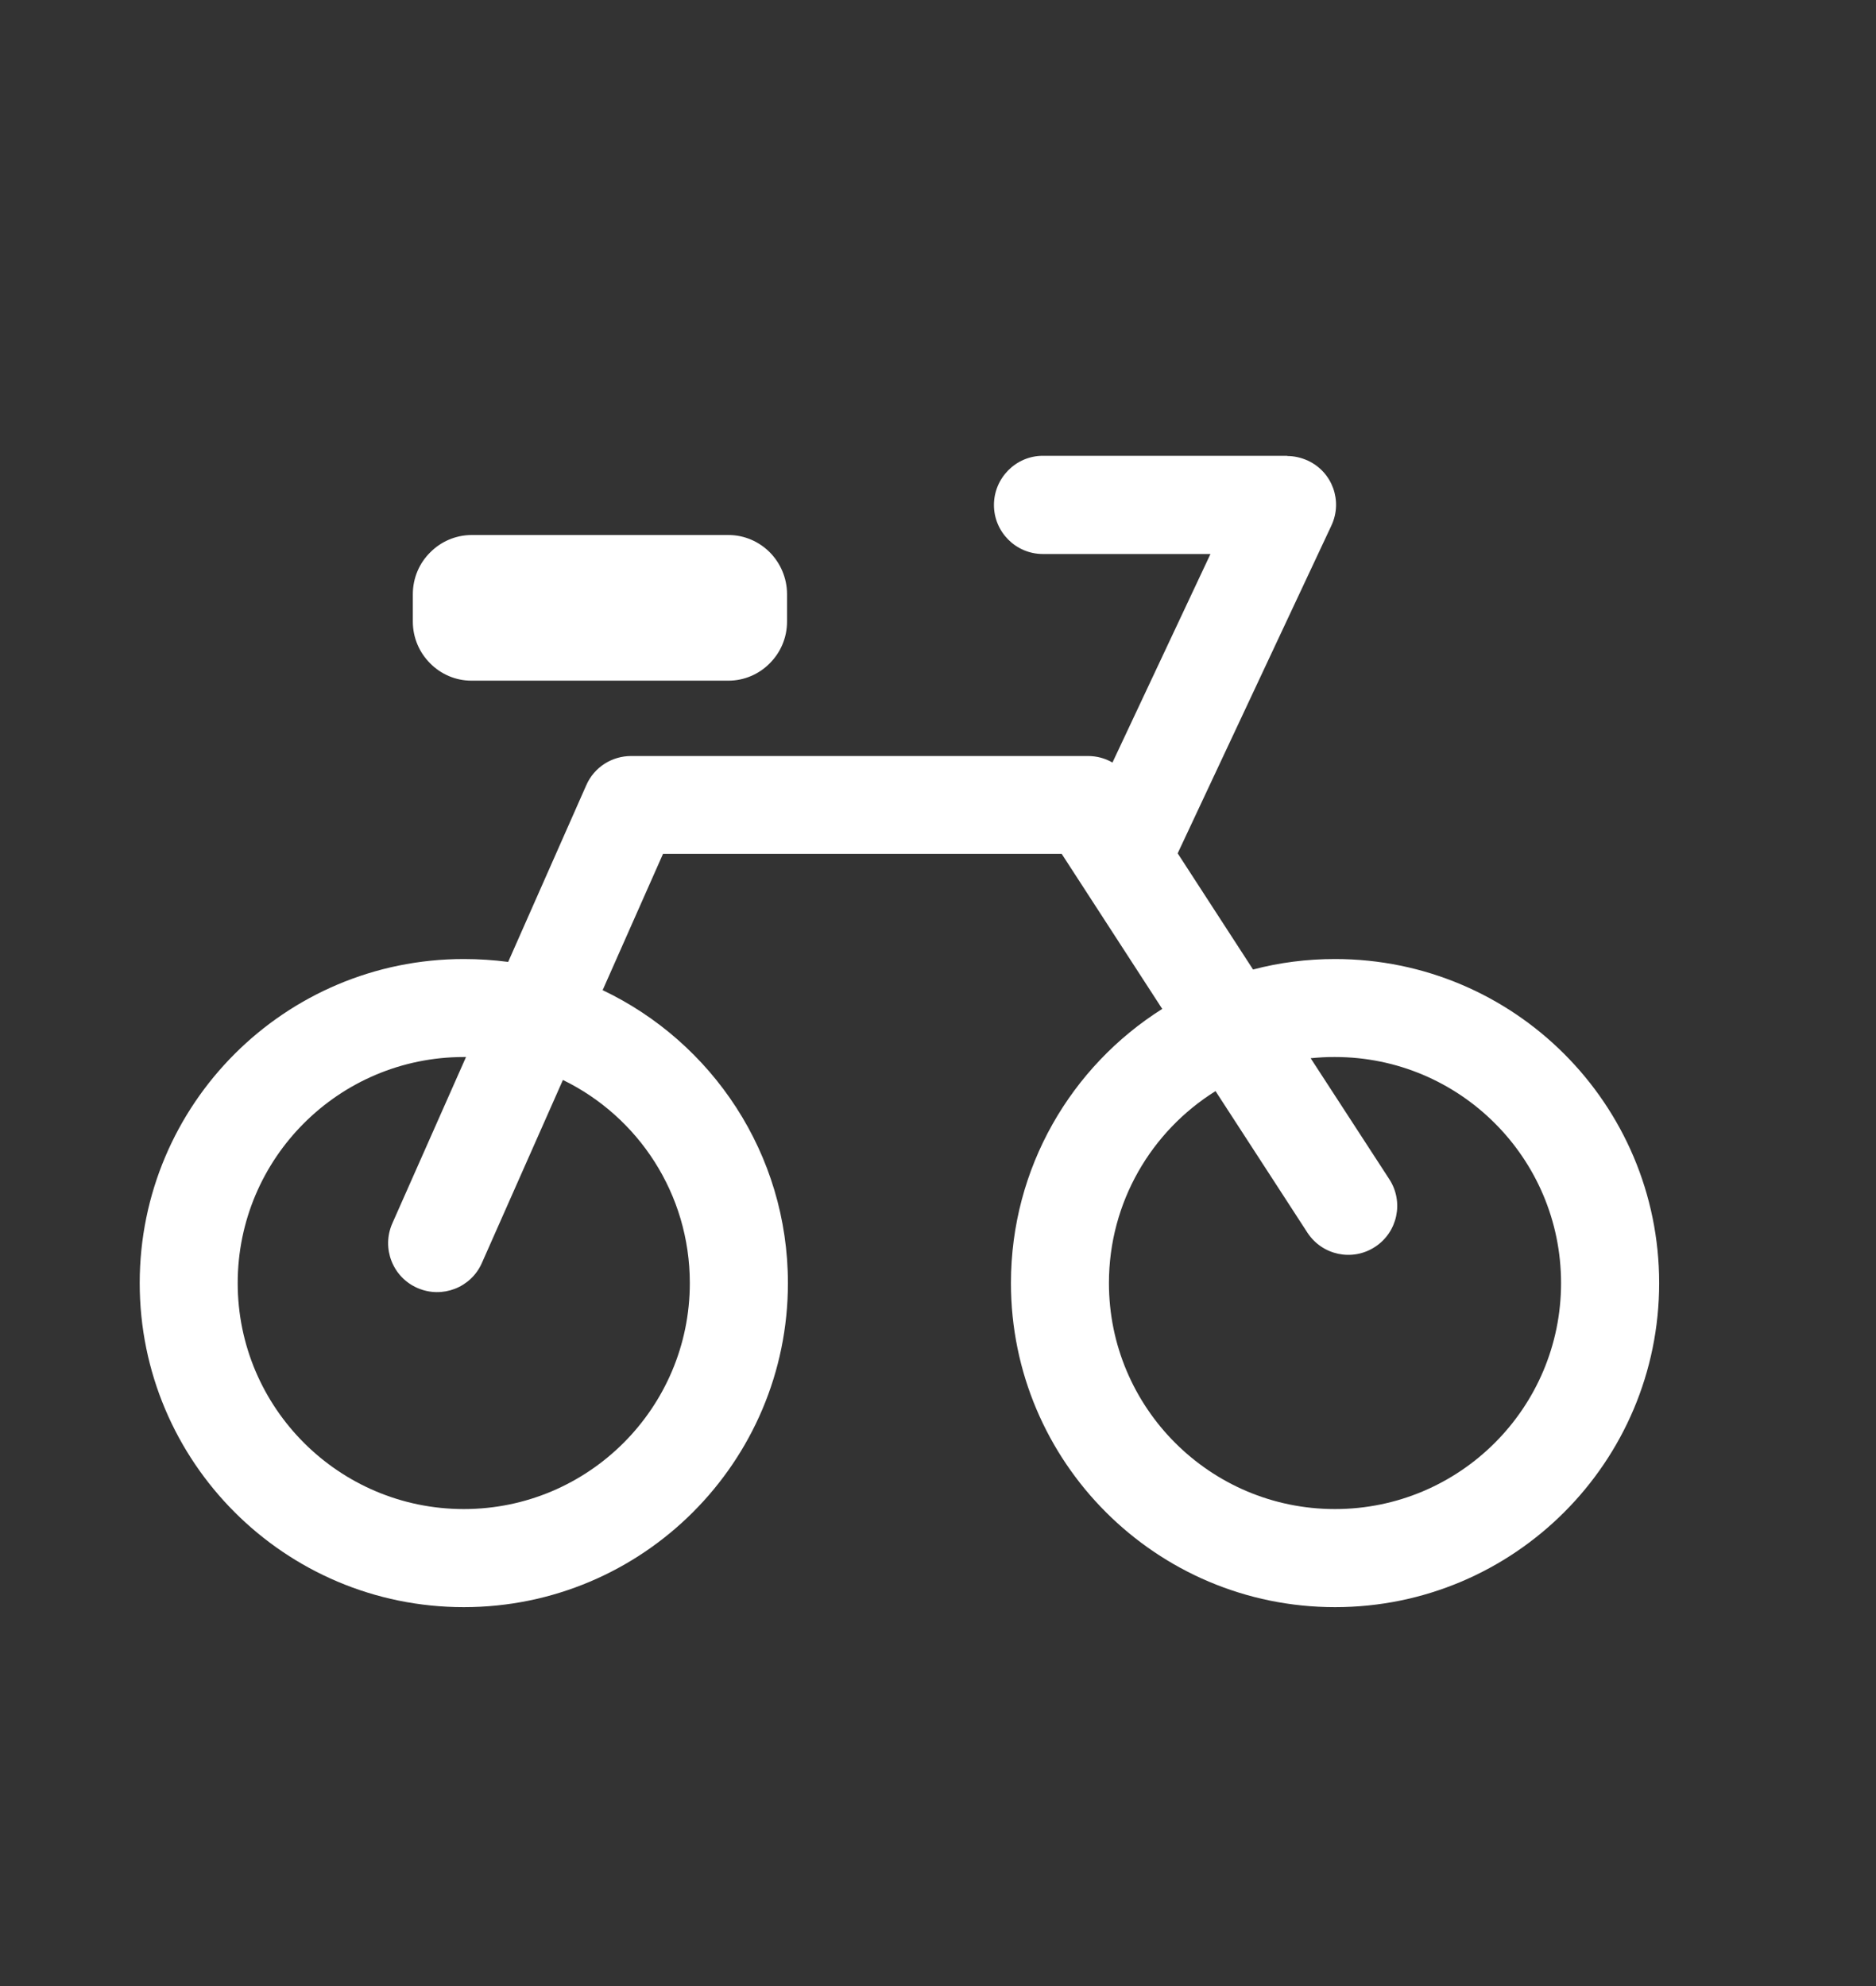 <svg width="17" height="18" viewBox="0 0 17 18" fill="none" xmlns="http://www.w3.org/2000/svg">
<rect x="0" y="0" width="17" height="18" fill="#333333" stroke="none"/>
<path fill-rule="evenodd" clip-rule="evenodd" d="M12.098 8.692C13.72 8.692 15.035 10.007 15.035 11.629C15.035 13.25 13.72 14.566 12.098 14.566C10.477 14.566 9.161 13.25 9.161 11.629C9.161 10.583 9.708 9.664 10.532 9.144L9.621 7.739H6.008L5.461 8.974C6.453 9.446 7.14 10.457 7.14 11.629C7.14 13.25 5.824 14.566 4.203 14.566C2.581 14.566 1.266 13.25 1.266 11.629C1.266 10.007 2.581 8.692 4.203 8.692C4.339 8.692 4.473 8.701 4.605 8.718L5.313 7.116C5.386 6.95 5.548 6.852 5.719 6.852H9.859C9.94 6.852 10.015 6.873 10.081 6.911L10.969 5.021H9.45C9.205 5.021 9.007 4.821 9.007 4.577C9.007 4.333 9.205 4.131 9.45 4.131H11.665V4.133C11.727 4.133 11.791 4.147 11.852 4.175C12.074 4.278 12.169 4.541 12.065 4.763L10.672 7.734L11.355 8.787C11.593 8.724 11.842 8.692 12.098 8.692ZM4.272 4.849H6.602C6.746 4.849 6.879 4.909 6.975 5.005C7.071 5.102 7.132 5.237 7.132 5.385V5.634C7.132 5.783 7.071 5.917 6.974 6.013C6.879 6.109 6.746 6.169 6.601 6.169H4.272C4.128 6.169 3.995 6.11 3.899 6.013C3.801 5.916 3.741 5.781 3.741 5.634V5.386C3.741 5.237 3.801 5.102 3.899 5.006C3.994 4.91 4.126 4.85 4.272 4.849ZM5.101 9.788L4.367 11.446C4.269 11.67 4.007 11.772 3.782 11.673C3.558 11.575 3.456 11.313 3.555 11.088L4.223 9.58C4.216 9.58 4.209 9.58 4.203 9.58C3.071 9.58 2.154 10.498 2.154 11.629C2.154 12.759 3.072 13.677 4.203 13.677C5.334 13.677 6.251 12.759 6.251 11.629C6.251 10.82 5.783 10.12 5.101 9.788ZM11.877 9.591L12.59 10.688C12.723 10.893 12.665 11.168 12.46 11.301C12.255 11.435 11.981 11.377 11.847 11.171L11.015 9.889C10.435 10.251 10.049 10.895 10.049 11.629C10.049 12.759 10.966 13.677 12.097 13.677C13.229 13.677 14.146 12.759 14.146 11.629C14.146 10.497 13.228 9.58 12.097 9.58C12.024 9.579 11.95 9.584 11.877 9.591Z" fill="white"/>
</svg>
